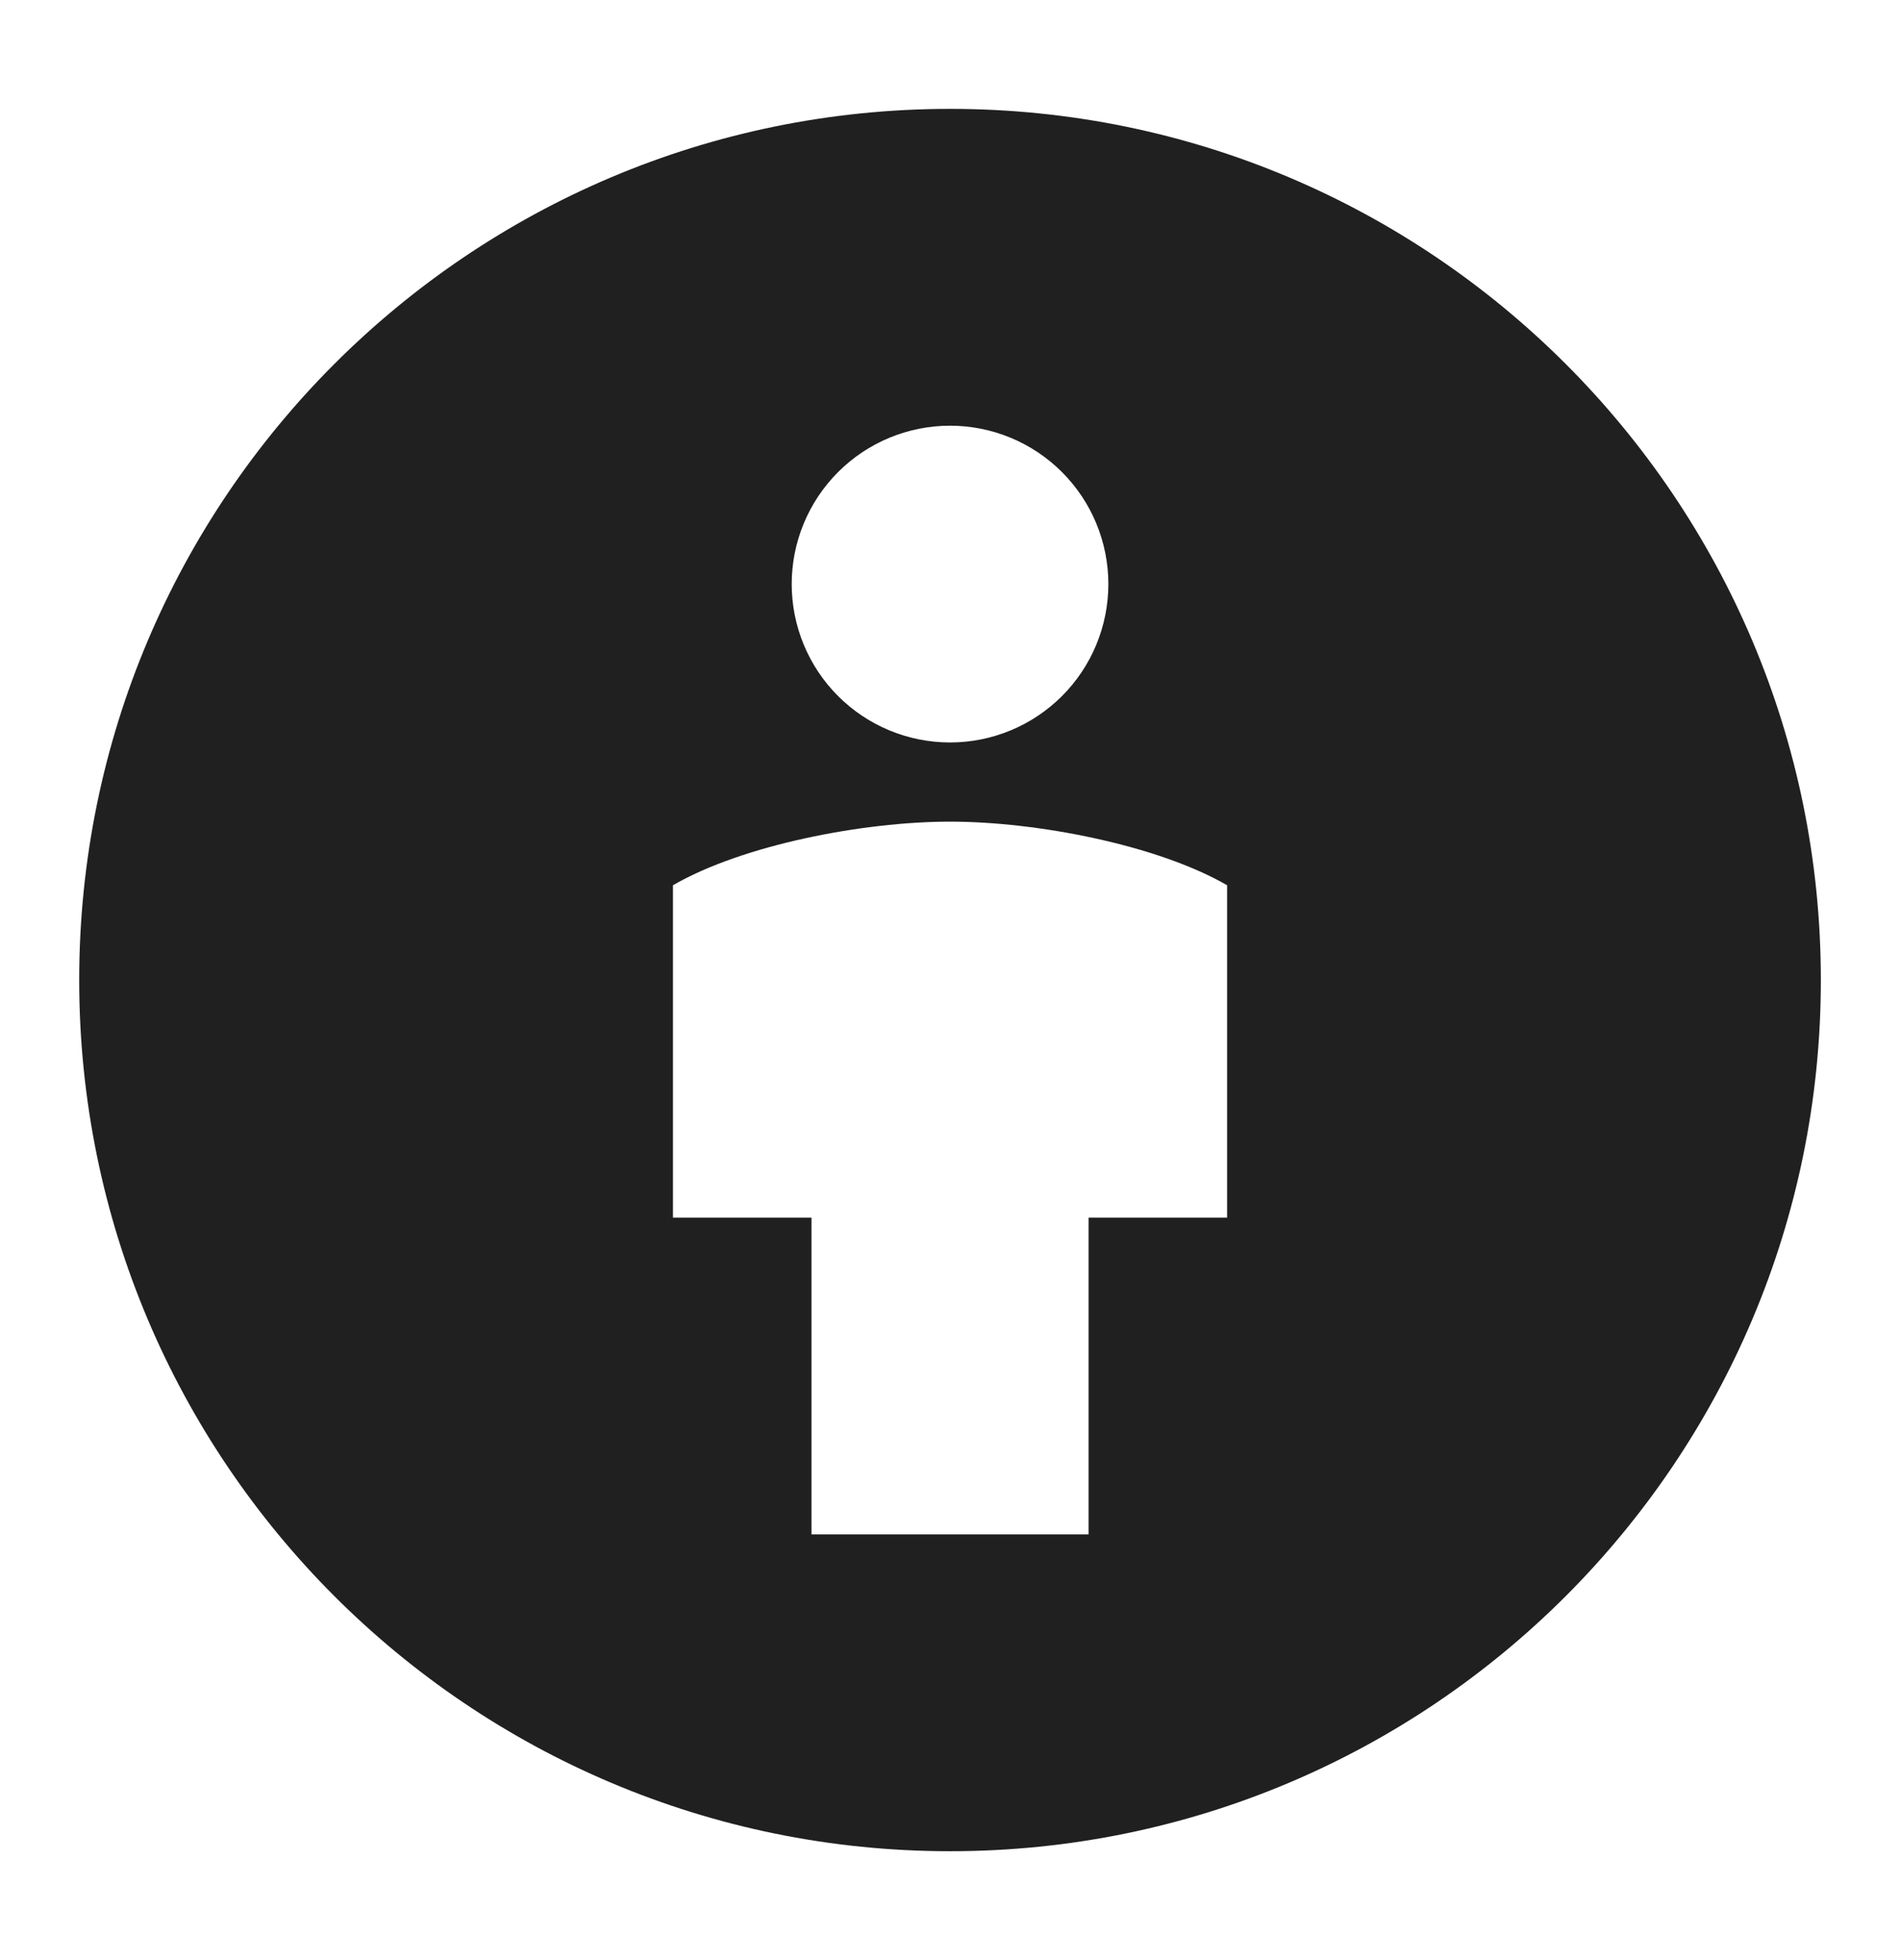 <?xml version="1.0" encoding="UTF-8"?> <svg xmlns="http://www.w3.org/2000/svg" width="32" height="33" viewBox="0 0 32 33" fill="none"> <path fill-rule="evenodd" clip-rule="evenodd" d="M30.667 16.5C30.667 24.6 24.101 31.167 16.001 31.167C7.901 31.167 1.334 24.6 1.334 16.5C1.334 8.4 7.901 1.833 16.001 1.833C24.101 1.833 30.667 8.4 30.667 16.5ZM16.001 13.833C14.543 13.833 12.511 14.223 11.334 14.904V20.5H13.667V25.833H18.334V20.5H20.667V14.904C19.49 14.224 17.458 13.833 16.001 13.833ZM16.001 12.5C16.708 12.5 17.386 12.219 17.886 11.719C18.386 11.219 18.667 10.541 18.667 9.833C18.667 9.126 18.386 8.448 17.886 7.948C17.386 7.448 16.708 7.167 16.001 7.167C15.293 7.167 14.615 7.448 14.115 7.948C13.615 8.448 13.334 9.126 13.334 9.833C13.334 10.541 13.615 11.219 14.115 11.719C14.615 12.219 15.293 12.5 16.001 12.5Z" fill="#202020"></path> </svg> 